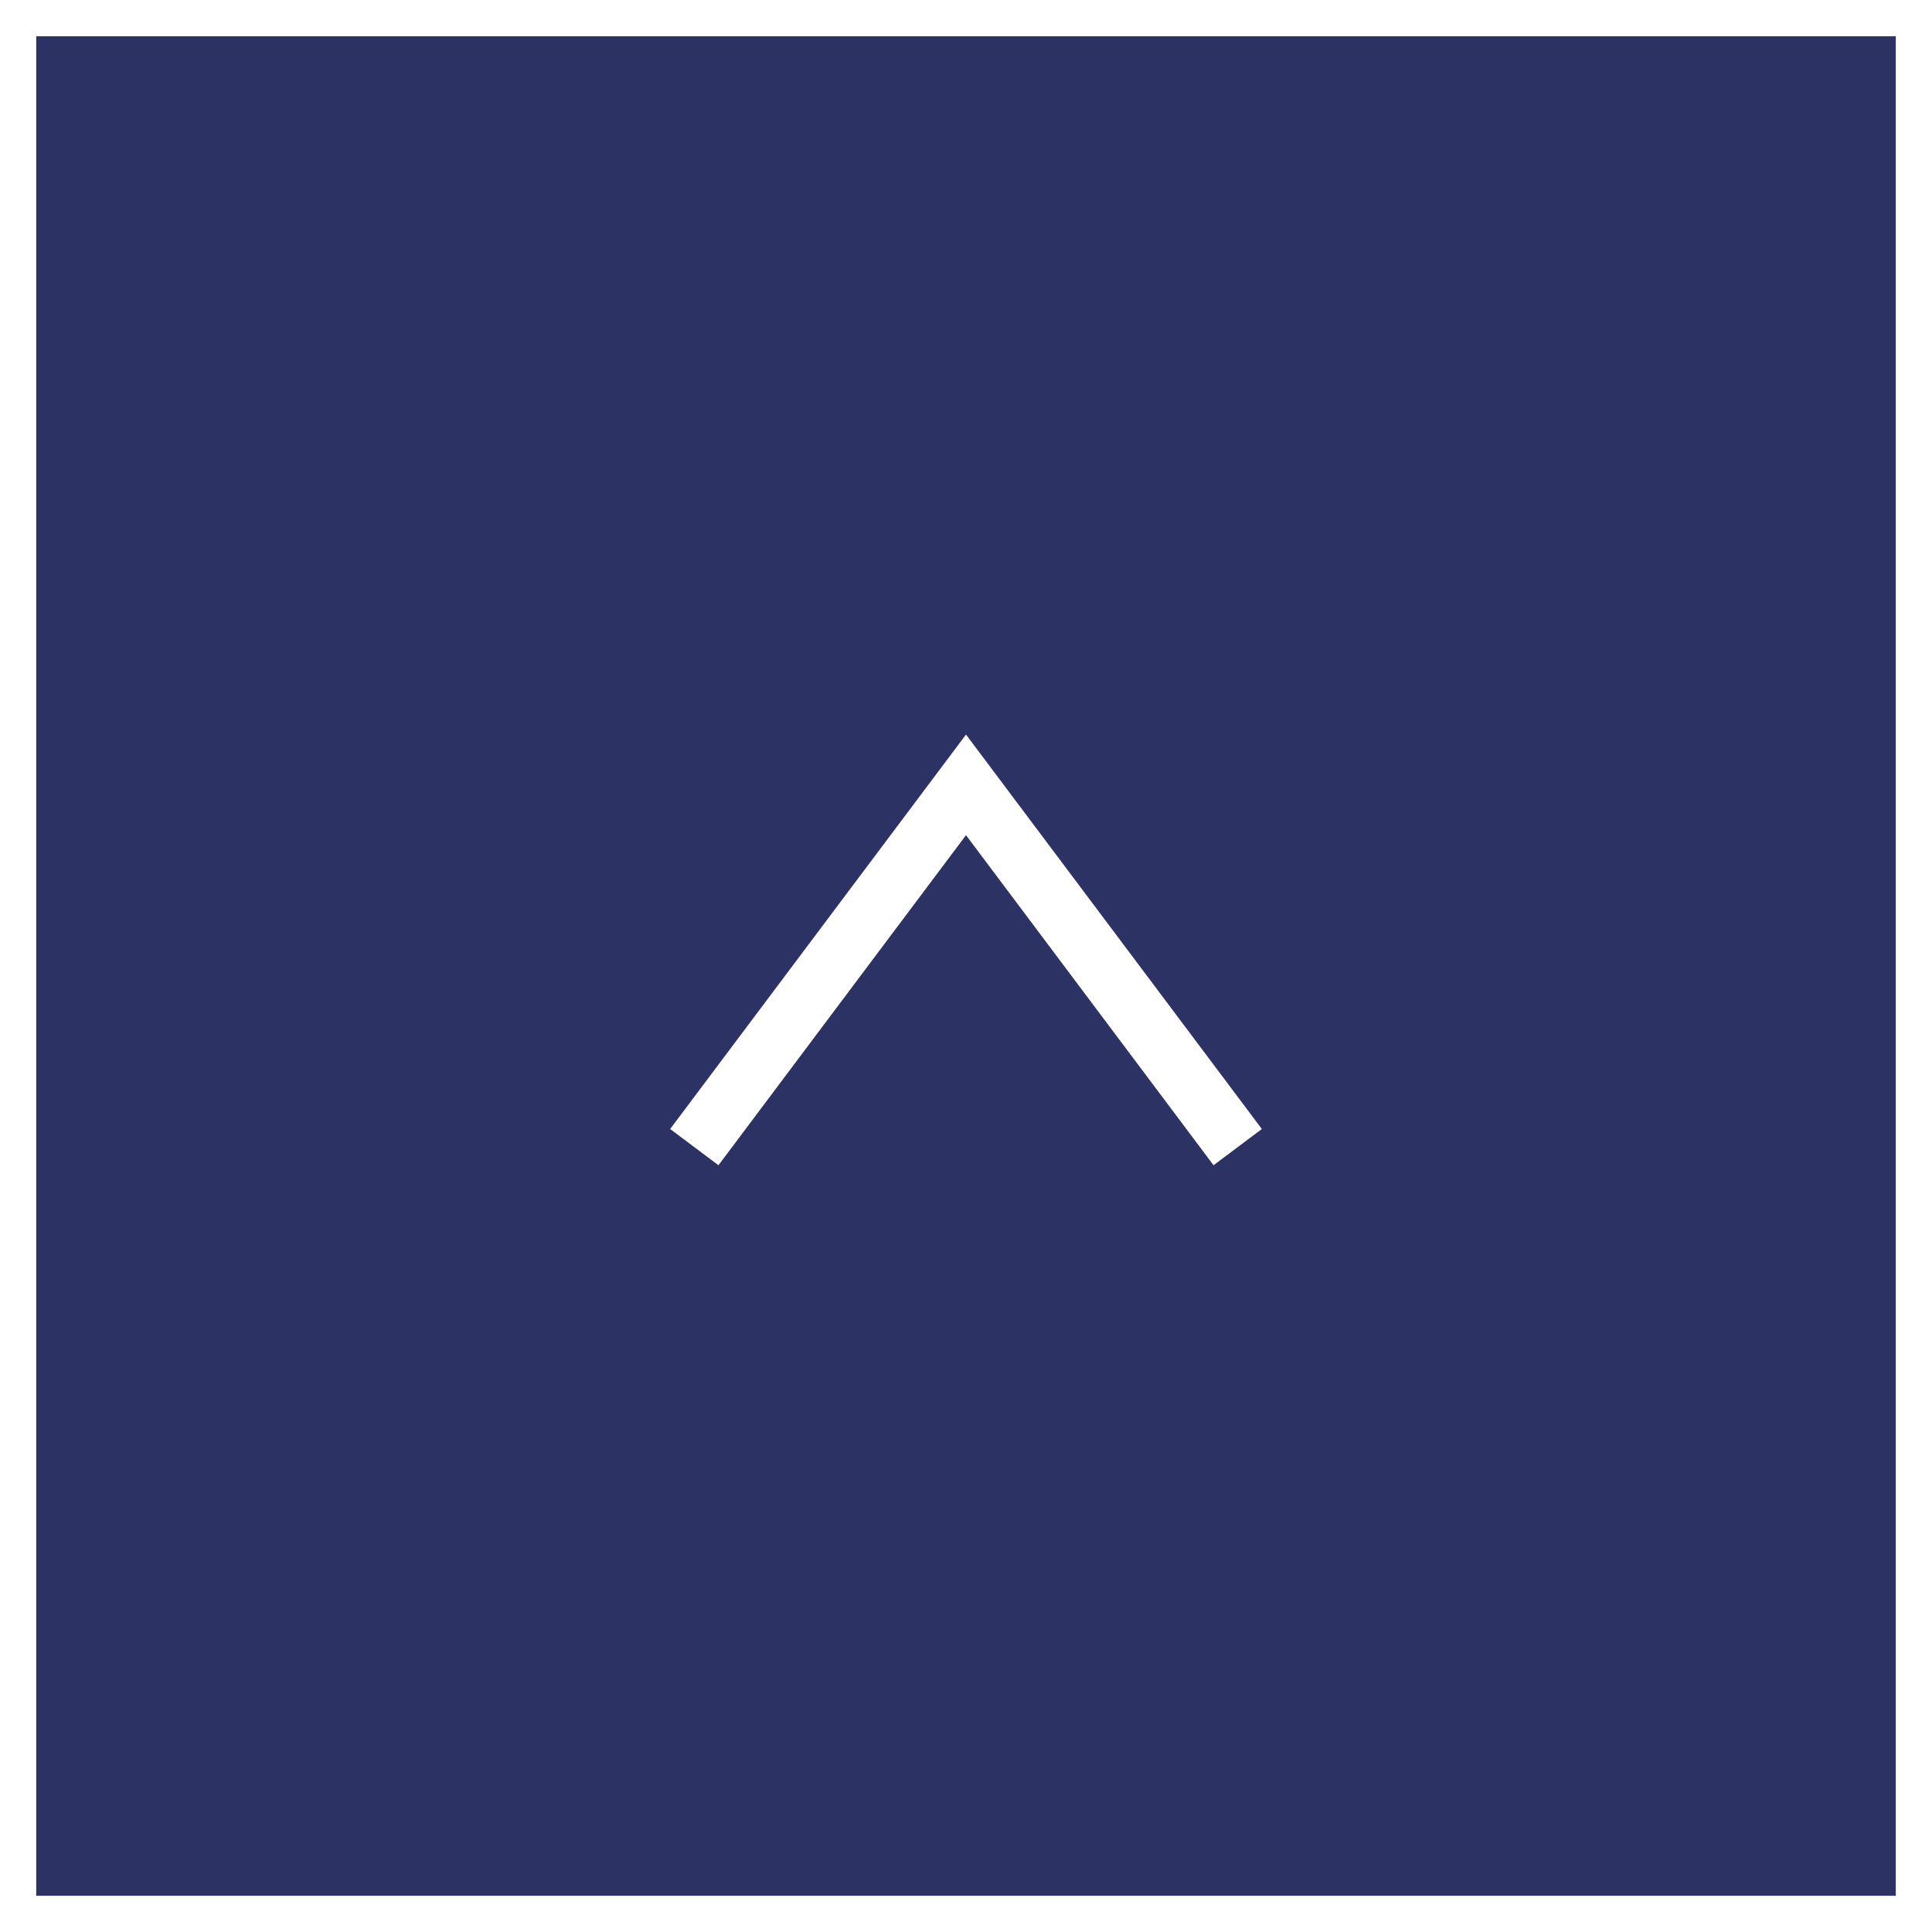 <svg xmlns="http://www.w3.org/2000/svg" width="32" height="32" viewBox="0 0 32 32">
  <g id="icon_pagetop" transform="translate(-599 -3582)">
    <g id="長方形_320" data-name="長方形 320" transform="translate(599 3582)" fill="#2d3264" stroke="#fff" stroke-width="0.6">
      <rect width="32" height="32" stroke="none"/>
      <rect x="0.3" y="0.3" width="31.4" height="31.4" fill="none"/>
    </g>
    <path id="パス_1954" data-name="パス 1954" d="M763.5,160.878l6,4.5-6,4.5" transform="translate(449.622 4364.5) rotate(-90)" fill="none" stroke="#fff" stroke-width="1"/>
  </g>
</svg>
